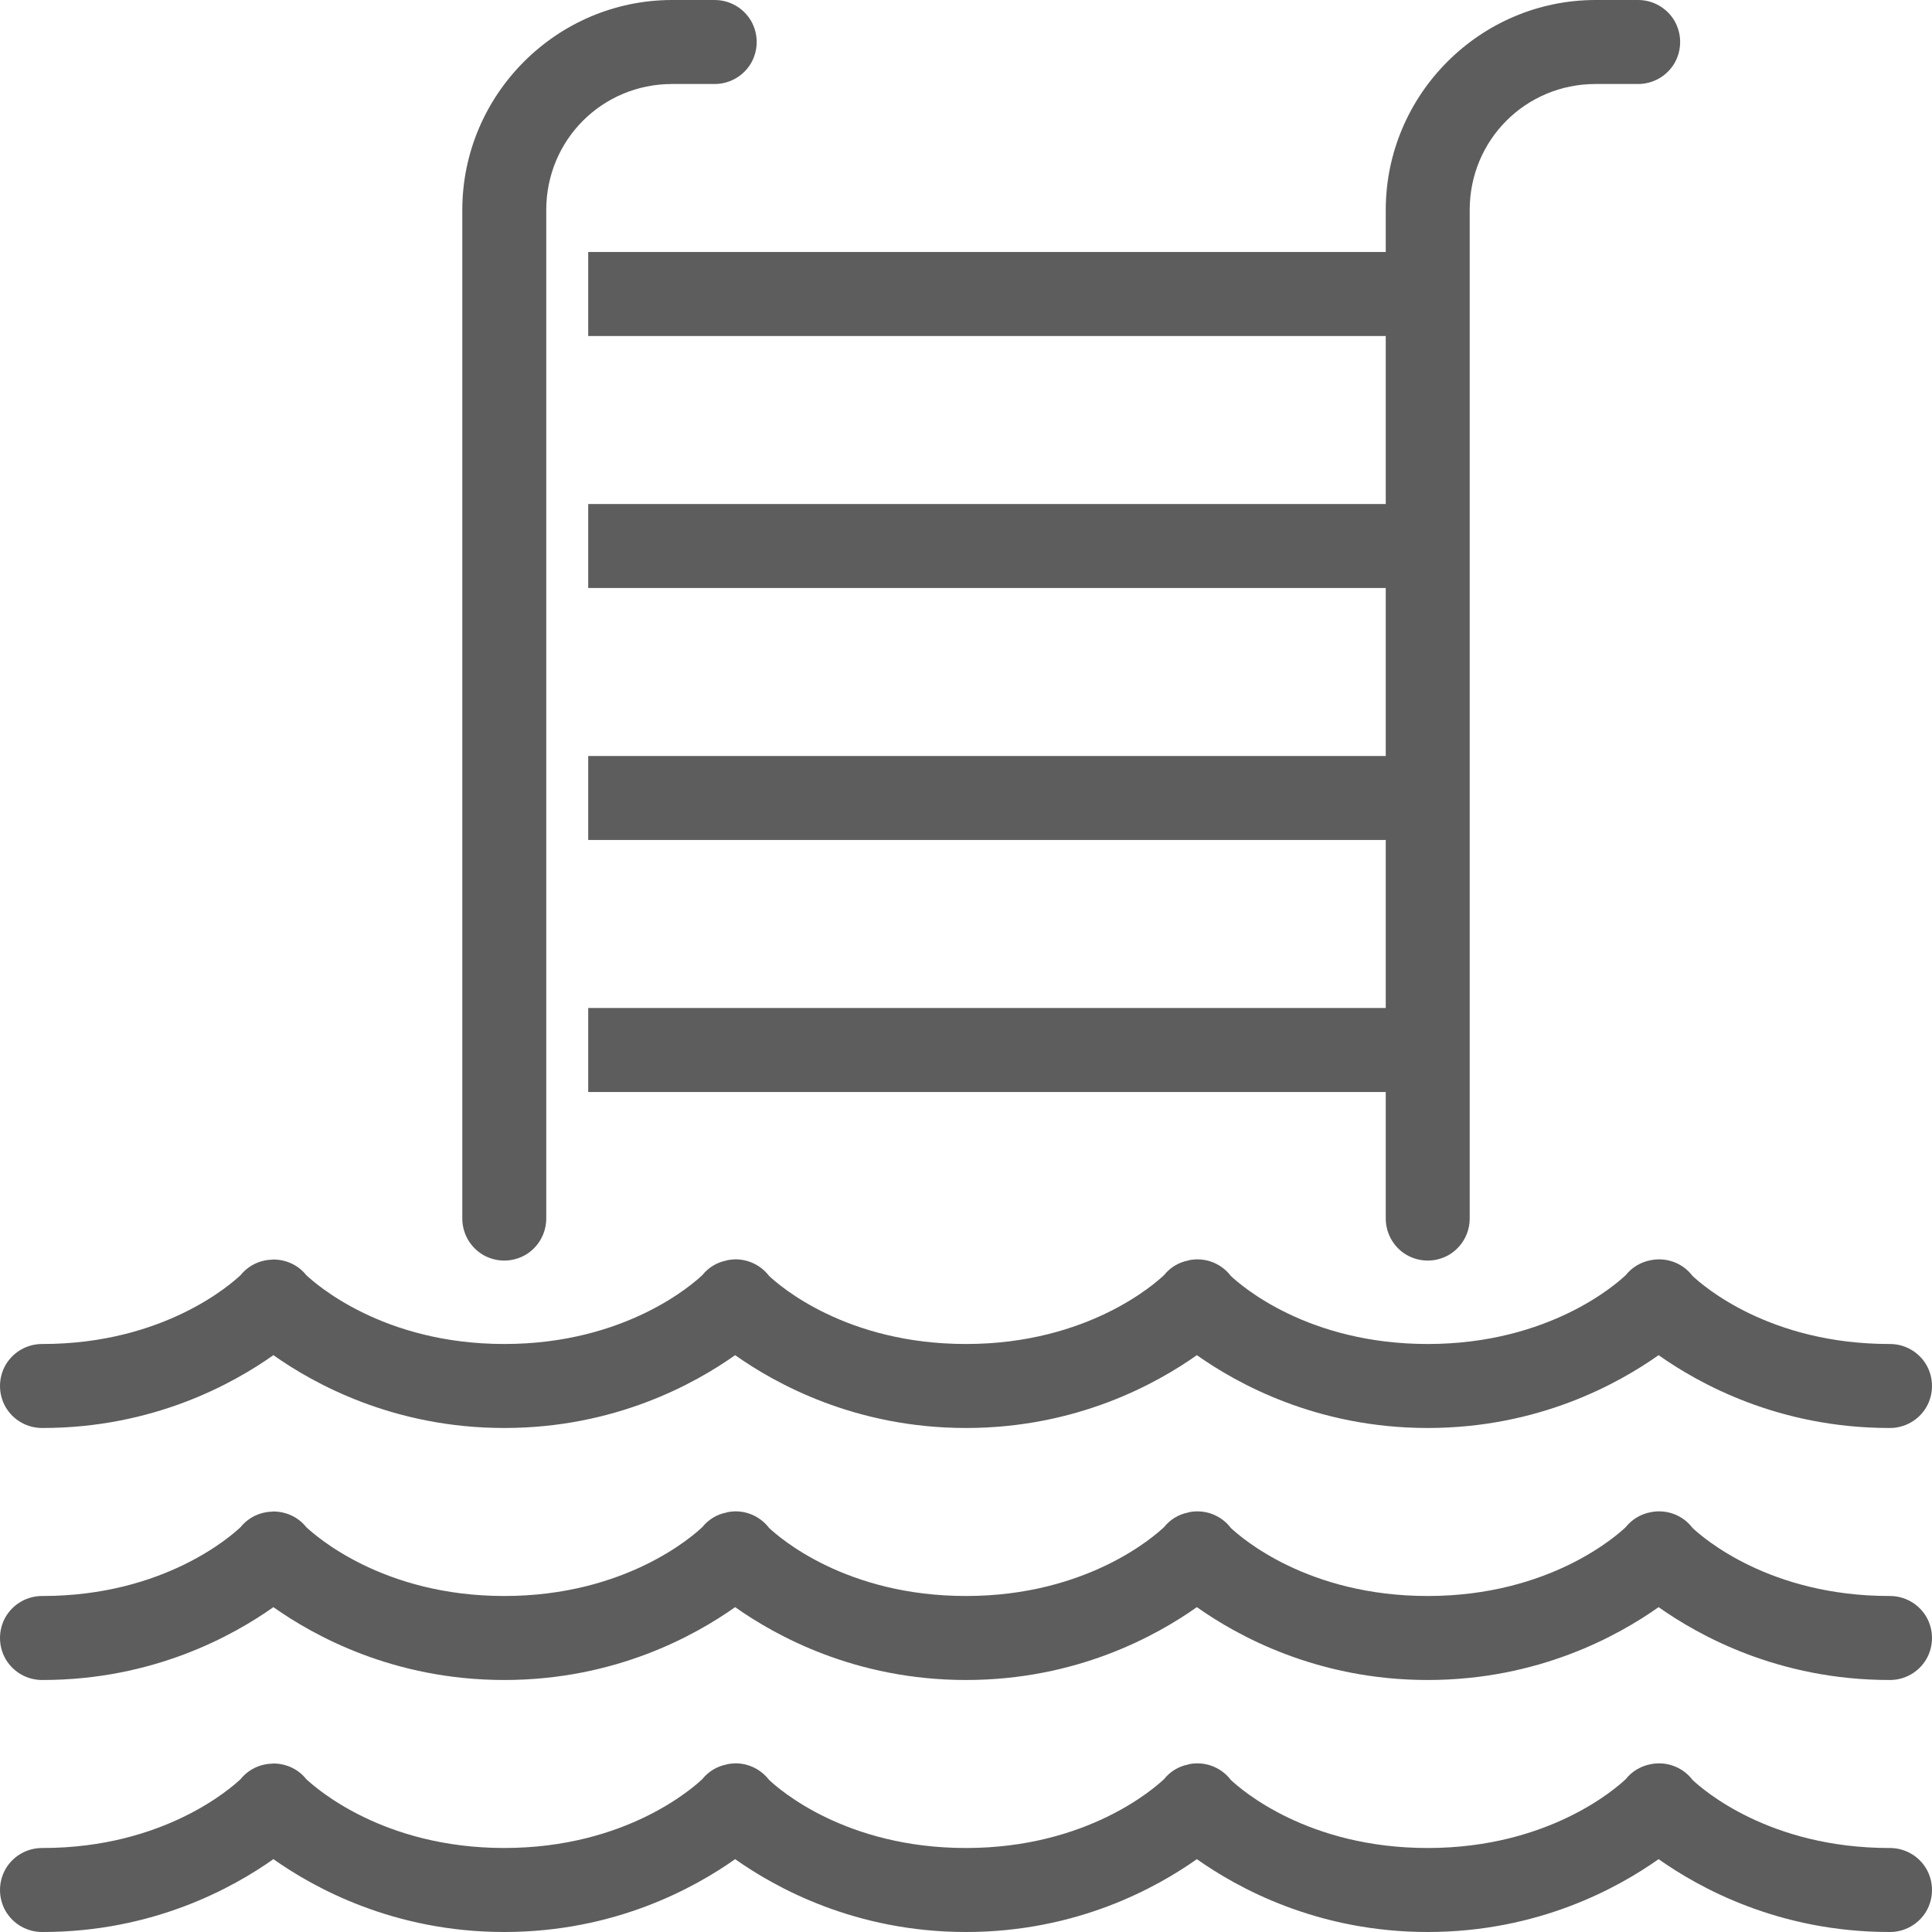 <?xml version="1.0" encoding="UTF-8"?> <svg xmlns="http://www.w3.org/2000/svg" width="126" height="126" viewBox="0 0 126 126" fill="none"><path d="M43.837 0C36.309 0 30.15 6.163 30.15 13.696V79.435C30.139 80.419 30.652 81.339 31.508 81.842C32.364 82.334 33.411 82.334 34.267 81.842C35.122 81.339 35.636 80.419 35.625 79.435V13.696C35.625 9.127 39.271 5.478 43.837 5.478H46.575C47.559 5.489 48.478 4.976 48.981 4.12C49.473 3.264 49.473 2.215 48.981 1.359C48.478 0.503 47.559 -0.011 46.575 0L43.837 0ZM104.063 0C96.534 0 90.375 6.163 90.375 13.696V16.435H38.362V21.913H90.375V32.87H38.362V38.348H90.375V49.304H38.362V54.782H90.375V65.739H38.362V71.217H90.375V79.435C90.364 80.419 90.878 81.339 91.733 81.842C92.588 82.334 93.636 82.334 94.492 81.842C95.347 81.339 95.861 80.419 95.85 79.435V13.696C95.85 9.127 99.496 5.478 104.062 5.478H106.8C107.784 5.489 108.703 4.976 109.206 4.12C109.698 3.264 109.698 2.215 109.206 1.359C108.703 0.503 107.784 -0.011 106.8 0L104.063 0ZM47.933 82.131C47.762 82.142 47.602 82.152 47.441 82.184C47.42 82.195 47.398 82.195 47.388 82.206C46.757 82.323 46.201 82.666 45.805 83.158C45.26 83.672 40.865 87.652 32.887 87.652C24.899 87.652 20.515 83.661 19.97 83.158C19.446 82.495 18.633 82.131 17.788 82.142C17.767 82.152 17.746 82.152 17.735 82.152C16.944 82.174 16.195 82.538 15.693 83.158C15.147 83.672 10.752 87.652 2.775 87.652C1.791 87.641 0.872 88.155 0.369 89.011C-0.123 89.867 -0.123 90.915 0.369 91.771C0.872 92.627 1.791 93.141 2.775 93.13C10.014 93.13 15.211 90.231 17.831 88.38C20.451 90.231 25.648 93.13 32.888 93.13C40.127 93.13 45.324 90.231 47.944 88.38C50.564 90.231 55.761 93.13 63 93.13C70.239 93.13 75.436 90.231 78.056 88.38C80.676 90.231 85.873 93.13 93.112 93.13C100.352 93.13 105.549 90.231 108.169 88.38C110.789 90.231 115.986 93.13 123.225 93.13C124.209 93.141 125.128 92.627 125.631 91.772C126.123 90.916 126.123 89.867 125.631 89.011C125.129 88.155 124.209 87.641 123.225 87.652C115.408 87.652 111.077 83.865 110.382 83.212C109.751 82.377 108.693 81.981 107.666 82.185C107.025 82.302 106.436 82.645 106.03 83.158C105.485 83.672 101.09 87.652 93.112 87.652C85.296 87.652 80.965 83.865 80.27 83.212C79.639 82.377 78.58 81.981 77.554 82.185C77.532 82.195 77.511 82.195 77.5 82.206C76.869 82.324 76.313 82.666 75.918 83.158C75.372 83.672 70.977 87.652 63 87.652C55.183 87.652 50.852 83.865 50.157 83.212C49.623 82.516 48.799 82.12 47.933 82.131ZM47.933 98.566C47.762 98.576 47.602 98.587 47.441 98.619C47.42 98.63 47.398 98.63 47.388 98.641C46.757 98.758 46.201 99.101 45.805 99.593C45.26 100.106 40.865 104.087 32.887 104.087C24.899 104.087 20.515 100.096 19.97 99.593C19.446 98.93 18.633 98.566 17.788 98.576C17.767 98.587 17.746 98.587 17.735 98.587C16.944 98.609 16.195 98.972 15.693 99.593C15.147 100.106 10.752 104.087 2.775 104.087C1.791 104.076 0.872 104.59 0.369 105.446C-0.123 106.302 -0.123 107.35 0.369 108.206C0.872 109.062 1.791 109.576 2.775 109.565C10.014 109.565 15.211 106.665 17.831 104.814C20.451 106.665 25.648 109.565 32.888 109.565C40.127 109.565 45.324 106.665 47.944 104.814C50.564 106.665 55.761 109.565 63 109.565C70.239 109.565 75.436 106.665 78.056 104.814C80.676 106.665 85.873 109.565 93.112 109.565C100.352 109.565 105.549 106.665 108.169 104.814C110.789 106.665 115.986 109.565 123.225 109.565C124.209 109.576 125.128 109.062 125.631 108.206C126.123 107.35 126.123 106.302 125.631 105.446C125.129 104.59 124.209 104.076 123.225 104.087C115.408 104.087 111.077 100.299 110.382 99.647C109.751 98.812 108.693 98.416 107.666 98.619C107.025 98.737 106.436 99.079 106.03 99.593C105.485 100.107 101.09 104.087 93.112 104.087C85.296 104.087 80.965 100.299 80.27 99.647C79.639 98.812 78.58 98.416 77.554 98.619C77.532 98.63 77.511 98.63 77.5 98.641C76.869 98.758 76.313 99.101 75.918 99.593C75.372 100.107 70.977 104.087 63 104.087C55.183 104.087 50.852 100.299 50.157 99.647C49.623 98.951 48.799 98.555 47.933 98.566ZM47.933 115C47.762 115.011 47.602 115.022 47.441 115.054C47.42 115.065 47.398 115.065 47.388 115.075C46.757 115.193 46.201 115.535 45.805 116.028C45.26 116.541 40.865 120.521 32.887 120.521C24.899 120.521 20.515 116.53 19.97 116.028C19.446 115.364 18.633 115 17.788 115.011C17.767 115.022 17.746 115.022 17.735 115.022C16.944 115.043 16.195 115.407 15.693 116.028C15.147 116.541 10.752 120.522 2.775 120.522C1.791 120.511 0.872 121.024 0.369 121.88C-0.123 122.736 -0.123 123.785 0.369 124.641C0.872 125.497 1.791 126.01 2.775 126C10.014 126 15.211 123.1 17.831 121.249C20.451 123.1 25.648 126 32.888 126C40.127 126 45.324 123.1 47.944 121.249C50.564 123.1 55.761 126 63 126C70.239 126 75.436 123.1 78.056 121.249C80.676 123.1 85.873 126 93.112 126C100.352 126 105.549 123.1 108.169 121.249C110.789 123.1 115.986 126 123.225 126C124.209 126.011 125.128 125.497 125.631 124.641C126.123 123.785 126.123 122.736 125.631 121.88C125.129 121.024 124.209 120.511 123.225 120.522C115.408 120.522 111.077 116.734 110.382 116.081C109.751 115.247 108.693 114.851 107.666 115.054C107.025 115.172 106.436 115.514 106.03 116.028C105.485 116.541 101.09 120.522 93.112 120.522C85.296 120.522 80.965 116.734 80.27 116.081C79.639 115.247 78.58 114.851 77.554 115.054C77.532 115.065 77.511 115.065 77.5 115.076C76.869 115.193 76.313 115.536 75.918 116.028C75.372 116.541 70.977 120.522 63 120.522C55.183 120.522 50.852 116.734 50.157 116.081C49.623 115.386 48.799 114.99 47.933 115Z" fill="#5D5D5D"></path></svg> 